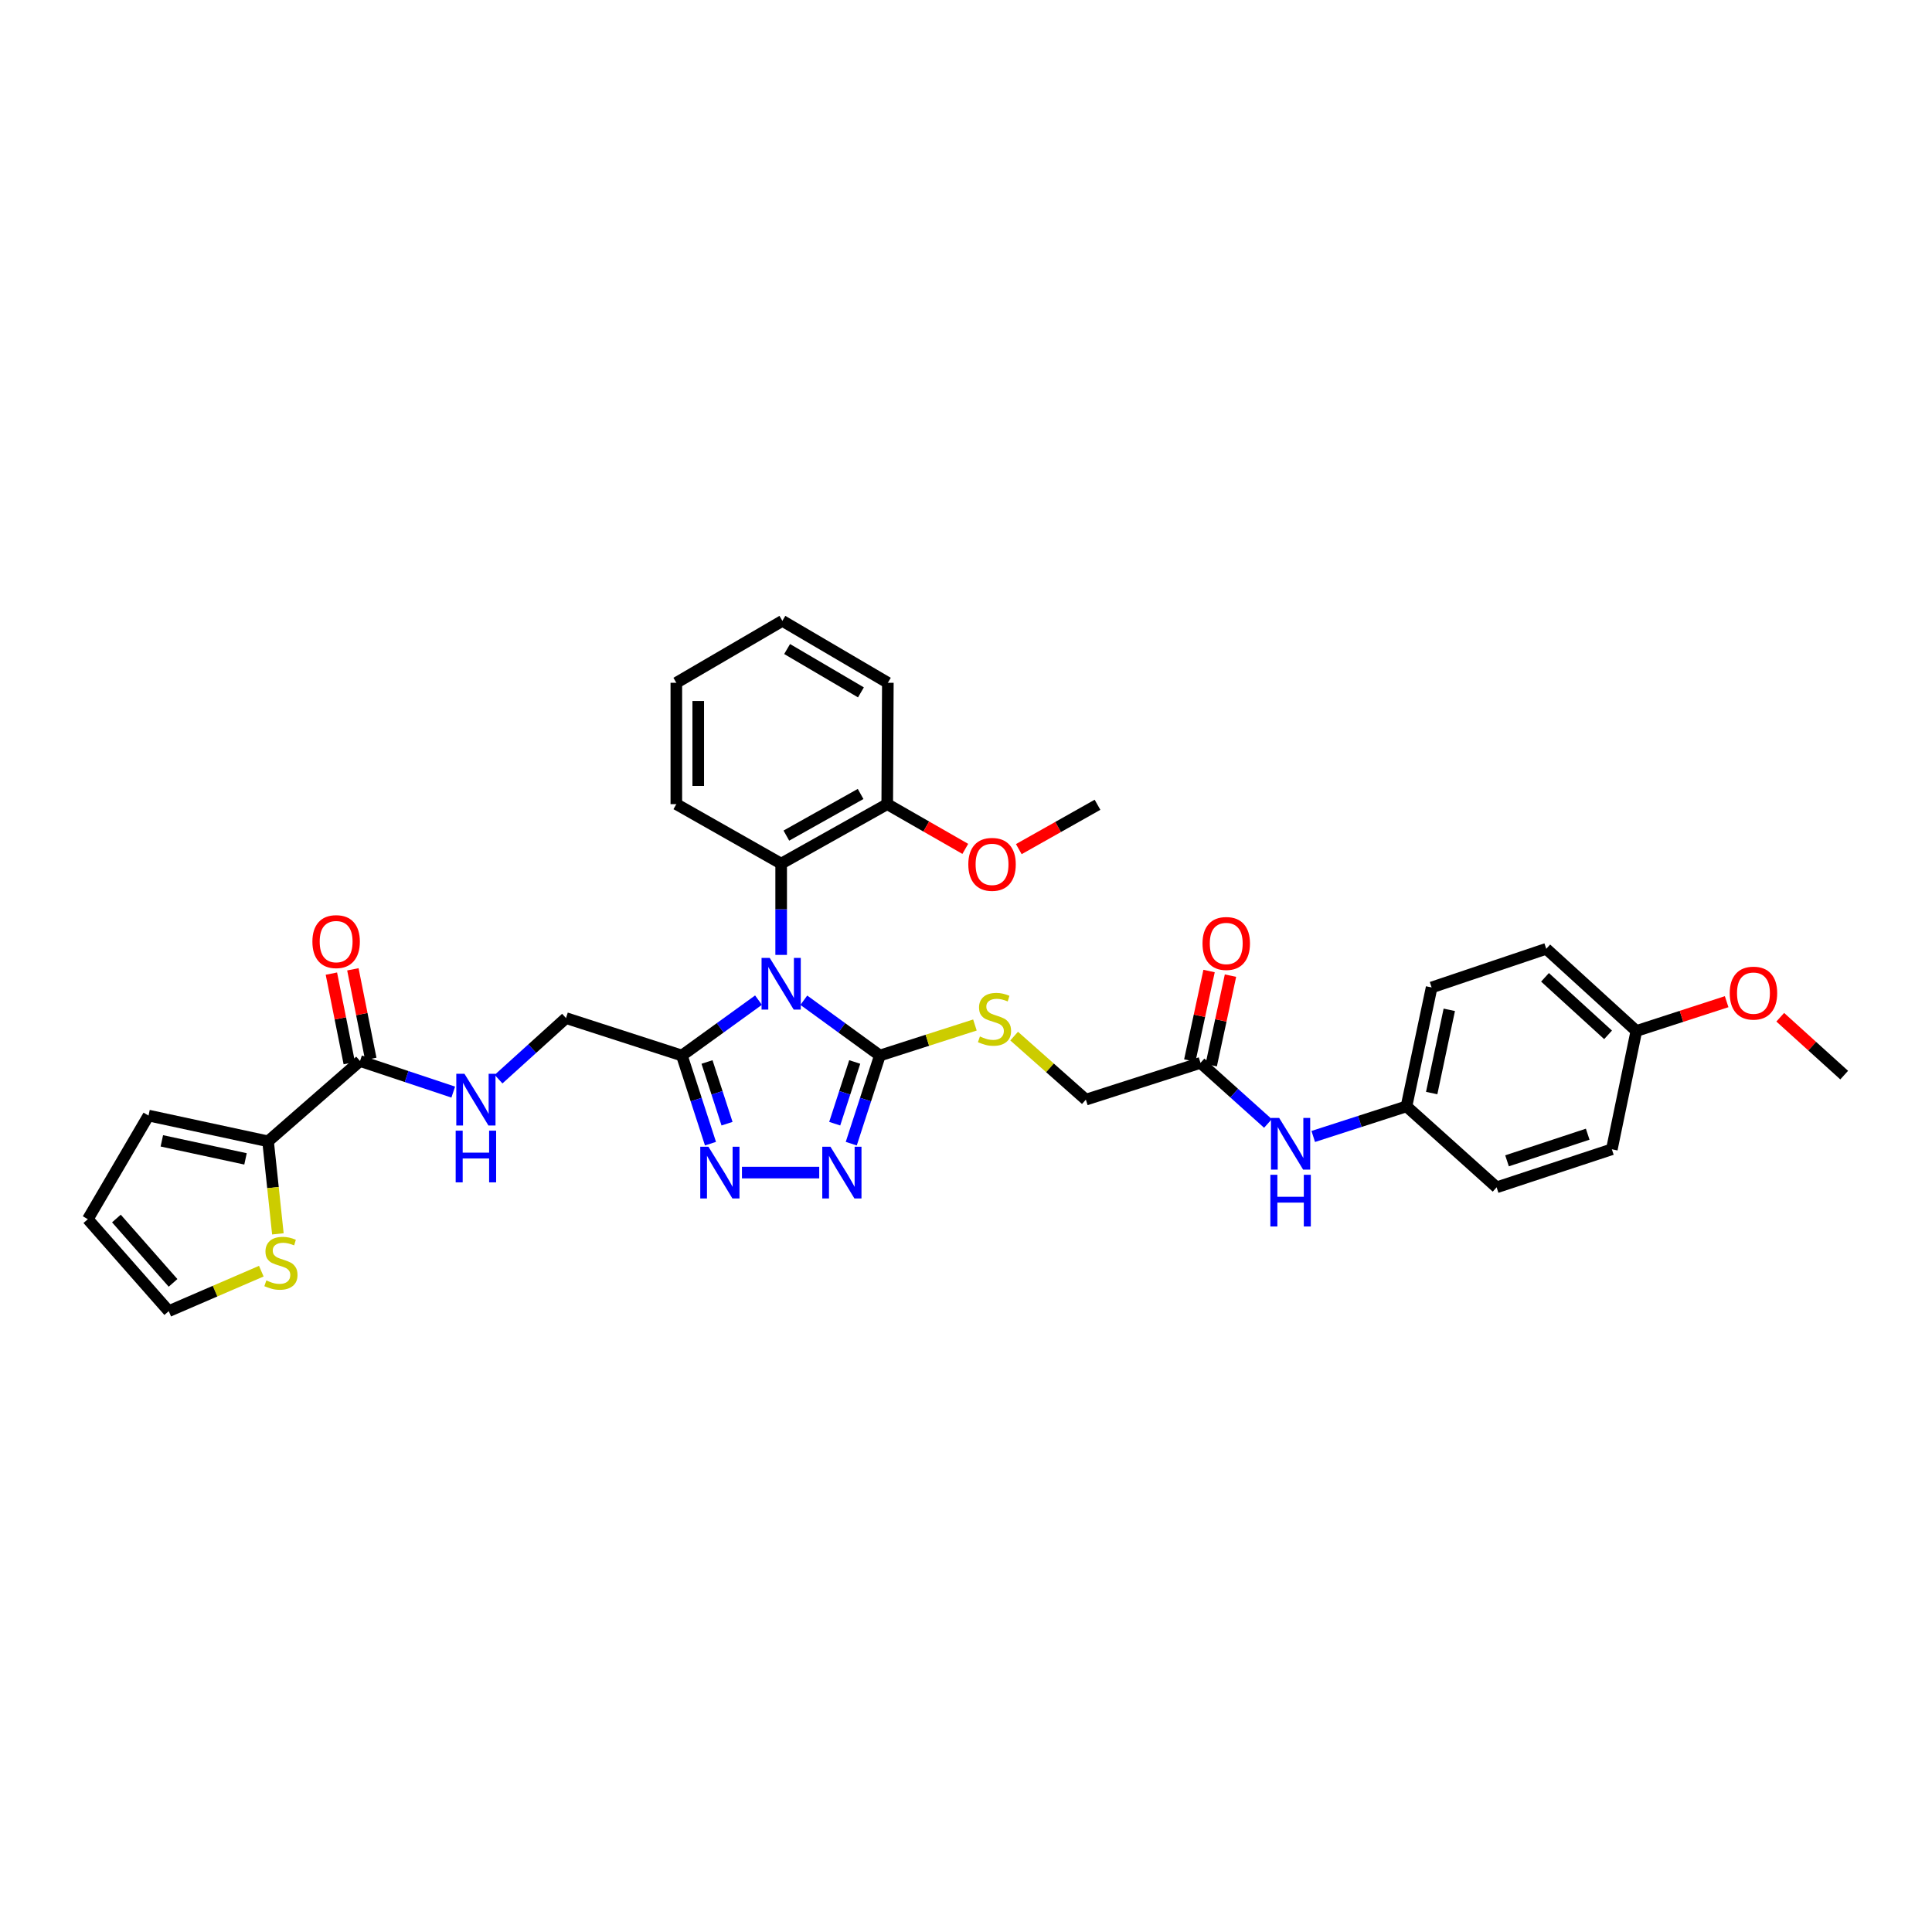<?xml version='1.0' encoding='iso-8859-1'?>
<svg version='1.1' baseProfile='full'
              xmlns='http://www.w3.org/2000/svg'
                      xmlns:rdkit='http://www.rdkit.org/xml'
                      xmlns:xlink='http://www.w3.org/1999/xlink'
                  xml:space='preserve'
width='1000px' height='1000px' viewBox='0 0 1000 1000'>
<!-- END OF HEADER -->
<rect style='opacity:1.0;fill:#FFFFFF;stroke:none' width='1000' height='1000' x='0' y='0'> </rect>
<path class='bond-0' d='M 416.057,517.718 L 435.733,532.027' style='fill:none;fill-rule:evenodd;stroke:#0000FF;stroke-width:6px;stroke-linecap:butt;stroke-linejoin:miter;stroke-opacity:1' />
<path class='bond-0' d='M 435.733,532.027 L 455.409,546.336' style='fill:none;fill-rule:evenodd;stroke:#000000;stroke-width:6px;stroke-linecap:butt;stroke-linejoin:miter;stroke-opacity:1' />
<path class='bond-1' d='M 392.597,517.671 L 372.77,532.004' style='fill:none;fill-rule:evenodd;stroke:#0000FF;stroke-width:6px;stroke-linecap:butt;stroke-linejoin:miter;stroke-opacity:1' />
<path class='bond-1' d='M 372.77,532.004 L 352.942,546.336' style='fill:none;fill-rule:evenodd;stroke:#000000;stroke-width:6px;stroke-linecap:butt;stroke-linejoin:miter;stroke-opacity:1' />
<path class='bond-4' d='M 404.33,494.257 L 404.33,470.638' style='fill:none;fill-rule:evenodd;stroke:#0000FF;stroke-width:6px;stroke-linecap:butt;stroke-linejoin:miter;stroke-opacity:1' />
<path class='bond-4' d='M 404.33,470.638 L 404.33,447.019' style='fill:none;fill-rule:evenodd;stroke:#000000;stroke-width:6px;stroke-linecap:butt;stroke-linejoin:miter;stroke-opacity:1' />
<path class='bond-2' d='M 455.409,546.336 L 448.01,569.148' style='fill:none;fill-rule:evenodd;stroke:#000000;stroke-width:6px;stroke-linecap:butt;stroke-linejoin:miter;stroke-opacity:1' />
<path class='bond-2' d='M 448.01,569.148 L 440.612,591.961' style='fill:none;fill-rule:evenodd;stroke:#0000FF;stroke-width:6px;stroke-linecap:butt;stroke-linejoin:miter;stroke-opacity:1' />
<path class='bond-2' d='M 442.404,549.682 L 437.225,565.65' style='fill:none;fill-rule:evenodd;stroke:#000000;stroke-width:6px;stroke-linecap:butt;stroke-linejoin:miter;stroke-opacity:1' />
<path class='bond-2' d='M 437.225,565.65 L 432.046,581.619' style='fill:none;fill-rule:evenodd;stroke:#0000FF;stroke-width:6px;stroke-linecap:butt;stroke-linejoin:miter;stroke-opacity:1' />
<path class='bond-7' d='M 455.409,546.336 L 480.015,538.438' style='fill:none;fill-rule:evenodd;stroke:#000000;stroke-width:6px;stroke-linecap:butt;stroke-linejoin:miter;stroke-opacity:1' />
<path class='bond-7' d='M 480.015,538.438 L 504.621,530.541' style='fill:none;fill-rule:evenodd;stroke:#CCCC00;stroke-width:6px;stroke-linecap:butt;stroke-linejoin:miter;stroke-opacity:1' />
<path class='bond-3' d='M 352.942,546.336 L 360.343,569.148' style='fill:none;fill-rule:evenodd;stroke:#000000;stroke-width:6px;stroke-linecap:butt;stroke-linejoin:miter;stroke-opacity:1' />
<path class='bond-3' d='M 360.343,569.148 L 367.745,591.961' style='fill:none;fill-rule:evenodd;stroke:#0000FF;stroke-width:6px;stroke-linecap:butt;stroke-linejoin:miter;stroke-opacity:1' />
<path class='bond-3' d='M 365.948,549.681 L 371.128,565.649' style='fill:none;fill-rule:evenodd;stroke:#000000;stroke-width:6px;stroke-linecap:butt;stroke-linejoin:miter;stroke-opacity:1' />
<path class='bond-3' d='M 371.128,565.649 L 376.309,581.618' style='fill:none;fill-rule:evenodd;stroke:#0000FF;stroke-width:6px;stroke-linecap:butt;stroke-linejoin:miter;stroke-opacity:1' />
<path class='bond-11' d='M 352.942,546.336 L 292.957,526.96' style='fill:none;fill-rule:evenodd;stroke:#000000;stroke-width:6px;stroke-linecap:butt;stroke-linejoin:miter;stroke-opacity:1' />
<path class='bond-34' d='M 424.029,606.933 L 384.035,606.933' style='fill:none;fill-rule:evenodd;stroke:#0000FF;stroke-width:6px;stroke-linecap:butt;stroke-linejoin:miter;stroke-opacity:1' />
<path class='bond-14' d='M 404.33,447.019 L 459.233,416.223' style='fill:none;fill-rule:evenodd;stroke:#000000;stroke-width:6px;stroke-linecap:butt;stroke-linejoin:miter;stroke-opacity:1' />
<path class='bond-14' d='M 407.019,432.51 L 445.45,410.953' style='fill:none;fill-rule:evenodd;stroke:#000000;stroke-width:6px;stroke-linecap:butt;stroke-linejoin:miter;stroke-opacity:1' />
<path class='bond-27' d='M 404.33,447.019 L 350.07,416.223' style='fill:none;fill-rule:evenodd;stroke:#000000;stroke-width:6px;stroke-linecap:butt;stroke-linejoin:miter;stroke-opacity:1' />
<path class='bond-5' d='M 186.352,549.177 L 210.474,557.221' style='fill:none;fill-rule:evenodd;stroke:#000000;stroke-width:6px;stroke-linecap:butt;stroke-linejoin:miter;stroke-opacity:1' />
<path class='bond-5' d='M 210.474,557.221 L 234.597,565.265' style='fill:none;fill-rule:evenodd;stroke:#0000FF;stroke-width:6px;stroke-linecap:butt;stroke-linejoin:miter;stroke-opacity:1' />
<path class='bond-6' d='M 186.352,549.177 L 138.75,590.75' style='fill:none;fill-rule:evenodd;stroke:#000000;stroke-width:6px;stroke-linecap:butt;stroke-linejoin:miter;stroke-opacity:1' />
<path class='bond-16' d='M 191.911,548.065 L 187.277,524.889' style='fill:none;fill-rule:evenodd;stroke:#000000;stroke-width:6px;stroke-linecap:butt;stroke-linejoin:miter;stroke-opacity:1' />
<path class='bond-16' d='M 187.277,524.889 L 182.643,501.713' style='fill:none;fill-rule:evenodd;stroke:#FF0000;stroke-width:6px;stroke-linecap:butt;stroke-linejoin:miter;stroke-opacity:1' />
<path class='bond-16' d='M 180.792,550.288 L 176.159,527.112' style='fill:none;fill-rule:evenodd;stroke:#000000;stroke-width:6px;stroke-linecap:butt;stroke-linejoin:miter;stroke-opacity:1' />
<path class='bond-16' d='M 176.159,527.112 L 171.525,503.936' style='fill:none;fill-rule:evenodd;stroke:#FF0000;stroke-width:6px;stroke-linecap:butt;stroke-linejoin:miter;stroke-opacity:1' />
<path class='bond-9' d='M 138.75,590.75 L 141.29,614.697' style='fill:none;fill-rule:evenodd;stroke:#000000;stroke-width:6px;stroke-linecap:butt;stroke-linejoin:miter;stroke-opacity:1' />
<path class='bond-9' d='M 141.29,614.697 L 143.831,638.644' style='fill:none;fill-rule:evenodd;stroke:#CCCC00;stroke-width:6px;stroke-linecap:butt;stroke-linejoin:miter;stroke-opacity:1' />
<path class='bond-13' d='M 138.75,590.75 L 76.874,577.415' style='fill:none;fill-rule:evenodd;stroke:#000000;stroke-width:6px;stroke-linecap:butt;stroke-linejoin:miter;stroke-opacity:1' />
<path class='bond-13' d='M 127.08,599.834 L 83.767,590.499' style='fill:none;fill-rule:evenodd;stroke:#000000;stroke-width:6px;stroke-linecap:butt;stroke-linejoin:miter;stroke-opacity:1' />
<path class='bond-19' d='M 524.917,536.289 L 543.475,552.732' style='fill:none;fill-rule:evenodd;stroke:#CCCC00;stroke-width:6px;stroke-linecap:butt;stroke-linejoin:miter;stroke-opacity:1' />
<path class='bond-19' d='M 543.475,552.732 L 562.033,569.176' style='fill:none;fill-rule:evenodd;stroke:#000000;stroke-width:6px;stroke-linecap:butt;stroke-linejoin:miter;stroke-opacity:1' />
<path class='bond-8' d='M 258.045,558.566 L 275.501,542.763' style='fill:none;fill-rule:evenodd;stroke:#0000FF;stroke-width:6px;stroke-linecap:butt;stroke-linejoin:miter;stroke-opacity:1' />
<path class='bond-8' d='M 275.501,542.763 L 292.957,526.96' style='fill:none;fill-rule:evenodd;stroke:#000000;stroke-width:6px;stroke-linecap:butt;stroke-linejoin:miter;stroke-opacity:1' />
<path class='bond-15' d='M 135.253,657.953 L 111.298,668.3' style='fill:none;fill-rule:evenodd;stroke:#CCCC00;stroke-width:6px;stroke-linecap:butt;stroke-linejoin:miter;stroke-opacity:1' />
<path class='bond-15' d='M 111.298,668.3 L 87.343,678.647' style='fill:none;fill-rule:evenodd;stroke:#000000;stroke-width:6px;stroke-linecap:butt;stroke-linejoin:miter;stroke-opacity:1' />
<path class='bond-10' d='M 621.376,550.14 L 562.033,569.176' style='fill:none;fill-rule:evenodd;stroke:#000000;stroke-width:6px;stroke-linecap:butt;stroke-linejoin:miter;stroke-opacity:1' />
<path class='bond-12' d='M 621.376,550.14 L 638.835,565.818' style='fill:none;fill-rule:evenodd;stroke:#000000;stroke-width:6px;stroke-linecap:butt;stroke-linejoin:miter;stroke-opacity:1' />
<path class='bond-12' d='M 638.835,565.818 L 656.294,581.497' style='fill:none;fill-rule:evenodd;stroke:#0000FF;stroke-width:6px;stroke-linecap:butt;stroke-linejoin:miter;stroke-opacity:1' />
<path class='bond-18' d='M 626.918,551.334 L 631.908,528.16' style='fill:none;fill-rule:evenodd;stroke:#000000;stroke-width:6px;stroke-linecap:butt;stroke-linejoin:miter;stroke-opacity:1' />
<path class='bond-18' d='M 631.908,528.16 L 636.897,504.987' style='fill:none;fill-rule:evenodd;stroke:#FF0000;stroke-width:6px;stroke-linecap:butt;stroke-linejoin:miter;stroke-opacity:1' />
<path class='bond-18' d='M 615.834,548.947 L 620.824,525.774' style='fill:none;fill-rule:evenodd;stroke:#000000;stroke-width:6px;stroke-linecap:butt;stroke-linejoin:miter;stroke-opacity:1' />
<path class='bond-18' d='M 620.824,525.774 L 625.813,502.6' style='fill:none;fill-rule:evenodd;stroke:#FF0000;stroke-width:6px;stroke-linecap:butt;stroke-linejoin:miter;stroke-opacity:1' />
<path class='bond-20' d='M 679.732,588.232 L 703.863,580.443' style='fill:none;fill-rule:evenodd;stroke:#0000FF;stroke-width:6px;stroke-linecap:butt;stroke-linejoin:miter;stroke-opacity:1' />
<path class='bond-20' d='M 703.863,580.443 L 727.994,572.653' style='fill:none;fill-rule:evenodd;stroke:#000000;stroke-width:6px;stroke-linecap:butt;stroke-linejoin:miter;stroke-opacity:1' />
<path class='bond-17' d='M 76.874,577.415 L 45.455,631.052' style='fill:none;fill-rule:evenodd;stroke:#000000;stroke-width:6px;stroke-linecap:butt;stroke-linejoin:miter;stroke-opacity:1' />
<path class='bond-24' d='M 459.233,416.223 L 479.433,427.801' style='fill:none;fill-rule:evenodd;stroke:#000000;stroke-width:6px;stroke-linecap:butt;stroke-linejoin:miter;stroke-opacity:1' />
<path class='bond-24' d='M 479.433,427.801 L 499.634,439.379' style='fill:none;fill-rule:evenodd;stroke:#FF0000;stroke-width:6px;stroke-linecap:butt;stroke-linejoin:miter;stroke-opacity:1' />
<path class='bond-29' d='M 459.233,416.223 L 459.548,353.409' style='fill:none;fill-rule:evenodd;stroke:#000000;stroke-width:6px;stroke-linecap:butt;stroke-linejoin:miter;stroke-opacity:1' />
<path class='bond-36' d='M 87.343,678.647 L 45.455,631.052' style='fill:none;fill-rule:evenodd;stroke:#000000;stroke-width:6px;stroke-linecap:butt;stroke-linejoin:miter;stroke-opacity:1' />
<path class='bond-36' d='M 89.571,664.017 L 60.249,630.7' style='fill:none;fill-rule:evenodd;stroke:#000000;stroke-width:6px;stroke-linecap:butt;stroke-linejoin:miter;stroke-opacity:1' />
<path class='bond-22' d='M 727.994,572.653 L 774.645,614.561' style='fill:none;fill-rule:evenodd;stroke:#000000;stroke-width:6px;stroke-linecap:butt;stroke-linejoin:miter;stroke-opacity:1' />
<path class='bond-23' d='M 727.994,572.653 L 741.008,511.105' style='fill:none;fill-rule:evenodd;stroke:#000000;stroke-width:6px;stroke-linecap:butt;stroke-linejoin:miter;stroke-opacity:1' />
<path class='bond-23' d='M 741.039,565.767 L 750.149,522.683' style='fill:none;fill-rule:evenodd;stroke:#000000;stroke-width:6px;stroke-linecap:butt;stroke-linejoin:miter;stroke-opacity:1' />
<path class='bond-21' d='M 846.97,533.637 L 800.339,491.106' style='fill:none;fill-rule:evenodd;stroke:#000000;stroke-width:6px;stroke-linecap:butt;stroke-linejoin:miter;stroke-opacity:1' />
<path class='bond-21' d='M 832.335,535.634 L 799.693,505.863' style='fill:none;fill-rule:evenodd;stroke:#000000;stroke-width:6px;stroke-linecap:butt;stroke-linejoin:miter;stroke-opacity:1' />
<path class='bond-28' d='M 846.97,533.637 L 870.34,526.053' style='fill:none;fill-rule:evenodd;stroke:#000000;stroke-width:6px;stroke-linecap:butt;stroke-linejoin:miter;stroke-opacity:1' />
<path class='bond-28' d='M 870.34,526.053 L 893.71,518.468' style='fill:none;fill-rule:evenodd;stroke:#FF0000;stroke-width:6px;stroke-linecap:butt;stroke-linejoin:miter;stroke-opacity:1' />
<path class='bond-37' d='M 846.97,533.637 L 834.29,594.87' style='fill:none;fill-rule:evenodd;stroke:#000000;stroke-width:6px;stroke-linecap:butt;stroke-linejoin:miter;stroke-opacity:1' />
<path class='bond-26' d='M 774.645,614.561 L 834.29,594.87' style='fill:none;fill-rule:evenodd;stroke:#000000;stroke-width:6px;stroke-linecap:butt;stroke-linejoin:miter;stroke-opacity:1' />
<path class='bond-26' d='M 780.037,600.84 L 821.789,587.057' style='fill:none;fill-rule:evenodd;stroke:#000000;stroke-width:6px;stroke-linecap:butt;stroke-linejoin:miter;stroke-opacity:1' />
<path class='bond-25' d='M 741.008,511.105 L 800.339,491.106' style='fill:none;fill-rule:evenodd;stroke:#000000;stroke-width:6px;stroke-linecap:butt;stroke-linejoin:miter;stroke-opacity:1' />
<path class='bond-30' d='M 527.33,439.509 L 547.699,428.03' style='fill:none;fill-rule:evenodd;stroke:#FF0000;stroke-width:6px;stroke-linecap:butt;stroke-linejoin:miter;stroke-opacity:1' />
<path class='bond-30' d='M 547.699,428.03 L 568.067,416.55' style='fill:none;fill-rule:evenodd;stroke:#000000;stroke-width:6px;stroke-linecap:butt;stroke-linejoin:miter;stroke-opacity:1' />
<path class='bond-32' d='M 350.07,416.223 L 350.07,353.409' style='fill:none;fill-rule:evenodd;stroke:#000000;stroke-width:6px;stroke-linecap:butt;stroke-linejoin:miter;stroke-opacity:1' />
<path class='bond-32' d='M 361.408,406.801 L 361.408,362.831' style='fill:none;fill-rule:evenodd;stroke:#000000;stroke-width:6px;stroke-linecap:butt;stroke-linejoin:miter;stroke-opacity:1' />
<path class='bond-31' d='M 921.453,526.519 L 937.999,541.498' style='fill:none;fill-rule:evenodd;stroke:#FF0000;stroke-width:6px;stroke-linecap:butt;stroke-linejoin:miter;stroke-opacity:1' />
<path class='bond-31' d='M 937.999,541.498 L 954.545,556.477' style='fill:none;fill-rule:evenodd;stroke:#000000;stroke-width:6px;stroke-linecap:butt;stroke-linejoin:miter;stroke-opacity:1' />
<path class='bond-35' d='M 459.548,353.409 L 404.96,321.353' style='fill:none;fill-rule:evenodd;stroke:#000000;stroke-width:6px;stroke-linecap:butt;stroke-linejoin:miter;stroke-opacity:1' />
<path class='bond-35' d='M 445.618,358.377 L 407.407,335.938' style='fill:none;fill-rule:evenodd;stroke:#000000;stroke-width:6px;stroke-linecap:butt;stroke-linejoin:miter;stroke-opacity:1' />
<path class='bond-33' d='M 350.07,353.409 L 404.96,321.353' style='fill:none;fill-rule:evenodd;stroke:#000000;stroke-width:6px;stroke-linecap:butt;stroke-linejoin:miter;stroke-opacity:1' />
<path  class='atom-0' d='M 398.415 495.811
L 407.184 509.984
Q 408.053 511.382, 409.451 513.915
Q 410.85 516.447, 410.925 516.598
L 410.925 495.811
L 414.478 495.811
L 414.478 522.569
L 410.812 522.569
L 401.401 507.074
Q 400.305 505.26, 399.133 503.181
Q 398 501.102, 397.659 500.46
L 397.659 522.569
L 394.182 522.569
L 394.182 495.811
L 398.415 495.811
' fill='#0000FF'/>
<path  class='atom-3' d='M 429.841 593.553
L 438.609 607.726
Q 439.479 609.125, 440.877 611.657
Q 442.276 614.189, 442.351 614.34
L 442.351 593.553
L 445.904 593.553
L 445.904 620.312
L 442.238 620.312
L 432.827 604.816
Q 431.731 603.002, 430.559 600.923
Q 429.425 598.845, 429.085 598.202
L 429.085 620.312
L 425.608 620.312
L 425.608 593.553
L 429.841 593.553
' fill='#0000FF'/>
<path  class='atom-4' d='M 366.687 593.553
L 375.455 607.726
Q 376.325 609.125, 377.723 611.657
Q 379.121 614.189, 379.197 614.34
L 379.197 593.553
L 382.75 593.553
L 382.75 620.312
L 379.084 620.312
L 369.673 604.816
Q 368.577 603.002, 367.405 600.923
Q 366.271 598.845, 365.931 598.202
L 365.931 620.312
L 362.454 620.312
L 362.454 593.553
L 366.687 593.553
' fill='#0000FF'/>
<path  class='atom-8' d='M 507.2 536.471
Q 507.502 536.585, 508.749 537.114
Q 509.997 537.643, 511.357 537.983
Q 512.756 538.286, 514.116 538.286
Q 516.648 538.286, 518.122 537.076
Q 519.596 535.829, 519.596 533.675
Q 519.596 532.201, 518.84 531.294
Q 518.122 530.387, 516.989 529.895
Q 515.855 529.404, 513.965 528.837
Q 511.584 528.119, 510.148 527.439
Q 508.749 526.758, 507.729 525.322
Q 506.746 523.886, 506.746 521.467
Q 506.746 518.103, 509.014 516.025
Q 511.319 513.946, 515.855 513.946
Q 518.954 513.946, 522.469 515.42
L 521.599 518.33
Q 518.387 517.007, 515.968 517.007
Q 513.36 517.007, 511.924 518.103
Q 510.488 519.162, 510.526 521.014
Q 510.526 522.45, 511.244 523.319
Q 512 524.188, 513.058 524.68
Q 514.154 525.171, 515.968 525.738
Q 518.387 526.494, 519.823 527.25
Q 521.259 528.006, 522.28 529.555
Q 523.338 531.067, 523.338 533.675
Q 523.338 537.379, 520.844 539.382
Q 518.387 541.347, 514.267 541.347
Q 511.886 541.347, 510.072 540.818
Q 508.296 540.326, 506.179 539.457
L 507.2 536.471
' fill='#CCCC00'/>
<path  class='atom-9' d='M 240.41 555.797
L 249.178 569.97
Q 250.048 571.368, 251.446 573.9
Q 252.844 576.433, 252.92 576.584
L 252.92 555.797
L 256.473 555.797
L 256.473 582.555
L 252.807 582.555
L 243.396 567.06
Q 242.3 565.246, 241.128 563.167
Q 239.994 561.088, 239.654 560.446
L 239.654 582.555
L 236.177 582.555
L 236.177 555.797
L 240.41 555.797
' fill='#0000FF'/>
<path  class='atom-9' d='M 235.856 585.231
L 239.484 585.231
L 239.484 596.607
L 253.166 596.607
L 253.166 585.231
L 256.794 585.231
L 256.794 611.989
L 253.166 611.989
L 253.166 599.631
L 239.484 599.631
L 239.484 611.989
L 235.856 611.989
L 235.856 585.231
' fill='#0000FF'/>
<path  class='atom-10' d='M 137.855 662.748
Q 138.158 662.862, 139.405 663.391
Q 140.652 663.92, 142.013 664.26
Q 143.411 664.563, 144.772 664.563
Q 147.304 664.563, 148.778 663.353
Q 150.252 662.106, 150.252 659.952
Q 150.252 658.478, 149.496 657.571
Q 148.778 656.664, 147.644 656.172
Q 146.51 655.681, 144.62 655.114
Q 142.239 654.396, 140.803 653.716
Q 139.405 653.035, 138.384 651.599
Q 137.402 650.163, 137.402 647.744
Q 137.402 644.38, 139.669 642.302
Q 141.975 640.223, 146.51 640.223
Q 149.609 640.223, 153.124 641.697
L 152.255 644.607
Q 149.042 643.284, 146.624 643.284
Q 144.016 643.284, 142.58 644.38
Q 141.143 645.439, 141.181 647.291
Q 141.181 648.727, 141.899 649.596
Q 142.655 650.465, 143.713 650.957
Q 144.809 651.448, 146.624 652.015
Q 149.042 652.771, 150.479 653.527
Q 151.915 654.283, 152.935 655.832
Q 153.993 657.344, 153.993 659.952
Q 153.993 663.656, 151.499 665.659
Q 149.042 667.624, 144.923 667.624
Q 142.542 667.624, 140.728 667.095
Q 138.951 666.603, 136.835 665.734
L 137.855 662.748
' fill='#CCCC00'/>
<path  class='atom-13' d='M 662.093 578.637
L 670.862 592.81
Q 671.731 594.209, 673.129 596.741
Q 674.528 599.273, 674.603 599.424
L 674.603 578.637
L 678.156 578.637
L 678.156 605.396
L 674.49 605.396
L 665.079 589.9
Q 663.983 588.086, 662.811 586.007
Q 661.678 583.928, 661.337 583.286
L 661.337 605.396
L 657.86 605.396
L 657.86 578.637
L 662.093 578.637
' fill='#0000FF'/>
<path  class='atom-13' d='M 657.539 608.071
L 661.167 608.071
L 661.167 619.448
L 674.849 619.448
L 674.849 608.071
L 678.477 608.071
L 678.477 634.83
L 674.849 634.83
L 674.849 622.471
L 661.167 622.471
L 661.167 634.83
L 657.539 634.83
L 657.539 608.071
' fill='#0000FF'/>
<path  class='atom-17' d='M 161.697 487.377
Q 161.697 480.952, 164.872 477.361
Q 168.047 473.771, 173.98 473.771
Q 179.914 473.771, 183.089 477.361
Q 186.263 480.952, 186.263 487.377
Q 186.263 493.877, 183.051 497.581
Q 179.838 501.247, 173.98 501.247
Q 168.084 501.247, 164.872 497.581
Q 161.697 493.915, 161.697 487.377
M 173.98 498.224
Q 178.062 498.224, 180.254 495.502
Q 182.484 492.743, 182.484 487.377
Q 182.484 482.123, 180.254 479.478
Q 178.062 476.794, 173.98 476.794
Q 169.898 476.794, 167.669 479.44
Q 165.477 482.086, 165.477 487.377
Q 165.477 492.781, 167.669 495.502
Q 169.898 498.224, 173.98 498.224
' fill='#FF0000'/>
<path  class='atom-19' d='M 622.416 488.34
Q 622.416 481.915, 625.59 478.325
Q 628.765 474.735, 634.699 474.735
Q 640.632 474.735, 643.807 478.325
Q 646.982 481.915, 646.982 488.34
Q 646.982 494.841, 643.769 498.545
Q 640.557 502.211, 634.699 502.211
Q 628.803 502.211, 625.59 498.545
Q 622.416 494.879, 622.416 488.34
M 634.699 499.187
Q 638.781 499.187, 640.973 496.466
Q 643.203 493.707, 643.203 488.34
Q 643.203 483.087, 640.973 480.441
Q 638.781 477.758, 634.699 477.758
Q 630.617 477.758, 628.387 480.404
Q 626.195 483.049, 626.195 488.34
Q 626.195 493.745, 628.387 496.466
Q 630.617 499.187, 634.699 499.187
' fill='#FF0000'/>
<path  class='atom-25' d='M 501.197 447.39
Q 501.197 440.965, 504.372 437.375
Q 507.546 433.784, 513.48 433.784
Q 519.414 433.784, 522.588 437.375
Q 525.763 440.965, 525.763 447.39
Q 525.763 453.891, 522.551 457.595
Q 519.338 461.261, 513.48 461.261
Q 507.584 461.261, 504.372 457.595
Q 501.197 453.929, 501.197 447.39
M 513.48 458.237
Q 517.562 458.237, 519.754 455.516
Q 521.984 452.757, 521.984 447.39
Q 521.984 442.137, 519.754 439.491
Q 517.562 436.808, 513.48 436.808
Q 509.398 436.808, 507.168 439.454
Q 504.976 442.099, 504.976 447.39
Q 504.976 452.795, 507.168 455.516
Q 509.398 458.237, 513.48 458.237
' fill='#FF0000'/>
<path  class='atom-29' d='M 895.303 514.041
Q 895.303 507.616, 898.478 504.025
Q 901.652 500.435, 907.586 500.435
Q 913.52 500.435, 916.694 504.025
Q 919.869 507.616, 919.869 514.041
Q 919.869 520.541, 916.657 524.245
Q 913.444 527.911, 907.586 527.911
Q 901.69 527.911, 898.478 524.245
Q 895.303 520.579, 895.303 514.041
M 907.586 524.888
Q 911.668 524.888, 913.86 522.166
Q 916.09 519.407, 916.09 514.041
Q 916.09 508.787, 913.86 506.142
Q 911.668 503.458, 907.586 503.458
Q 903.504 503.458, 901.274 506.104
Q 899.082 508.749, 899.082 514.041
Q 899.082 519.445, 901.274 522.166
Q 903.504 524.888, 907.586 524.888
' fill='#FF0000'/>
</svg>

